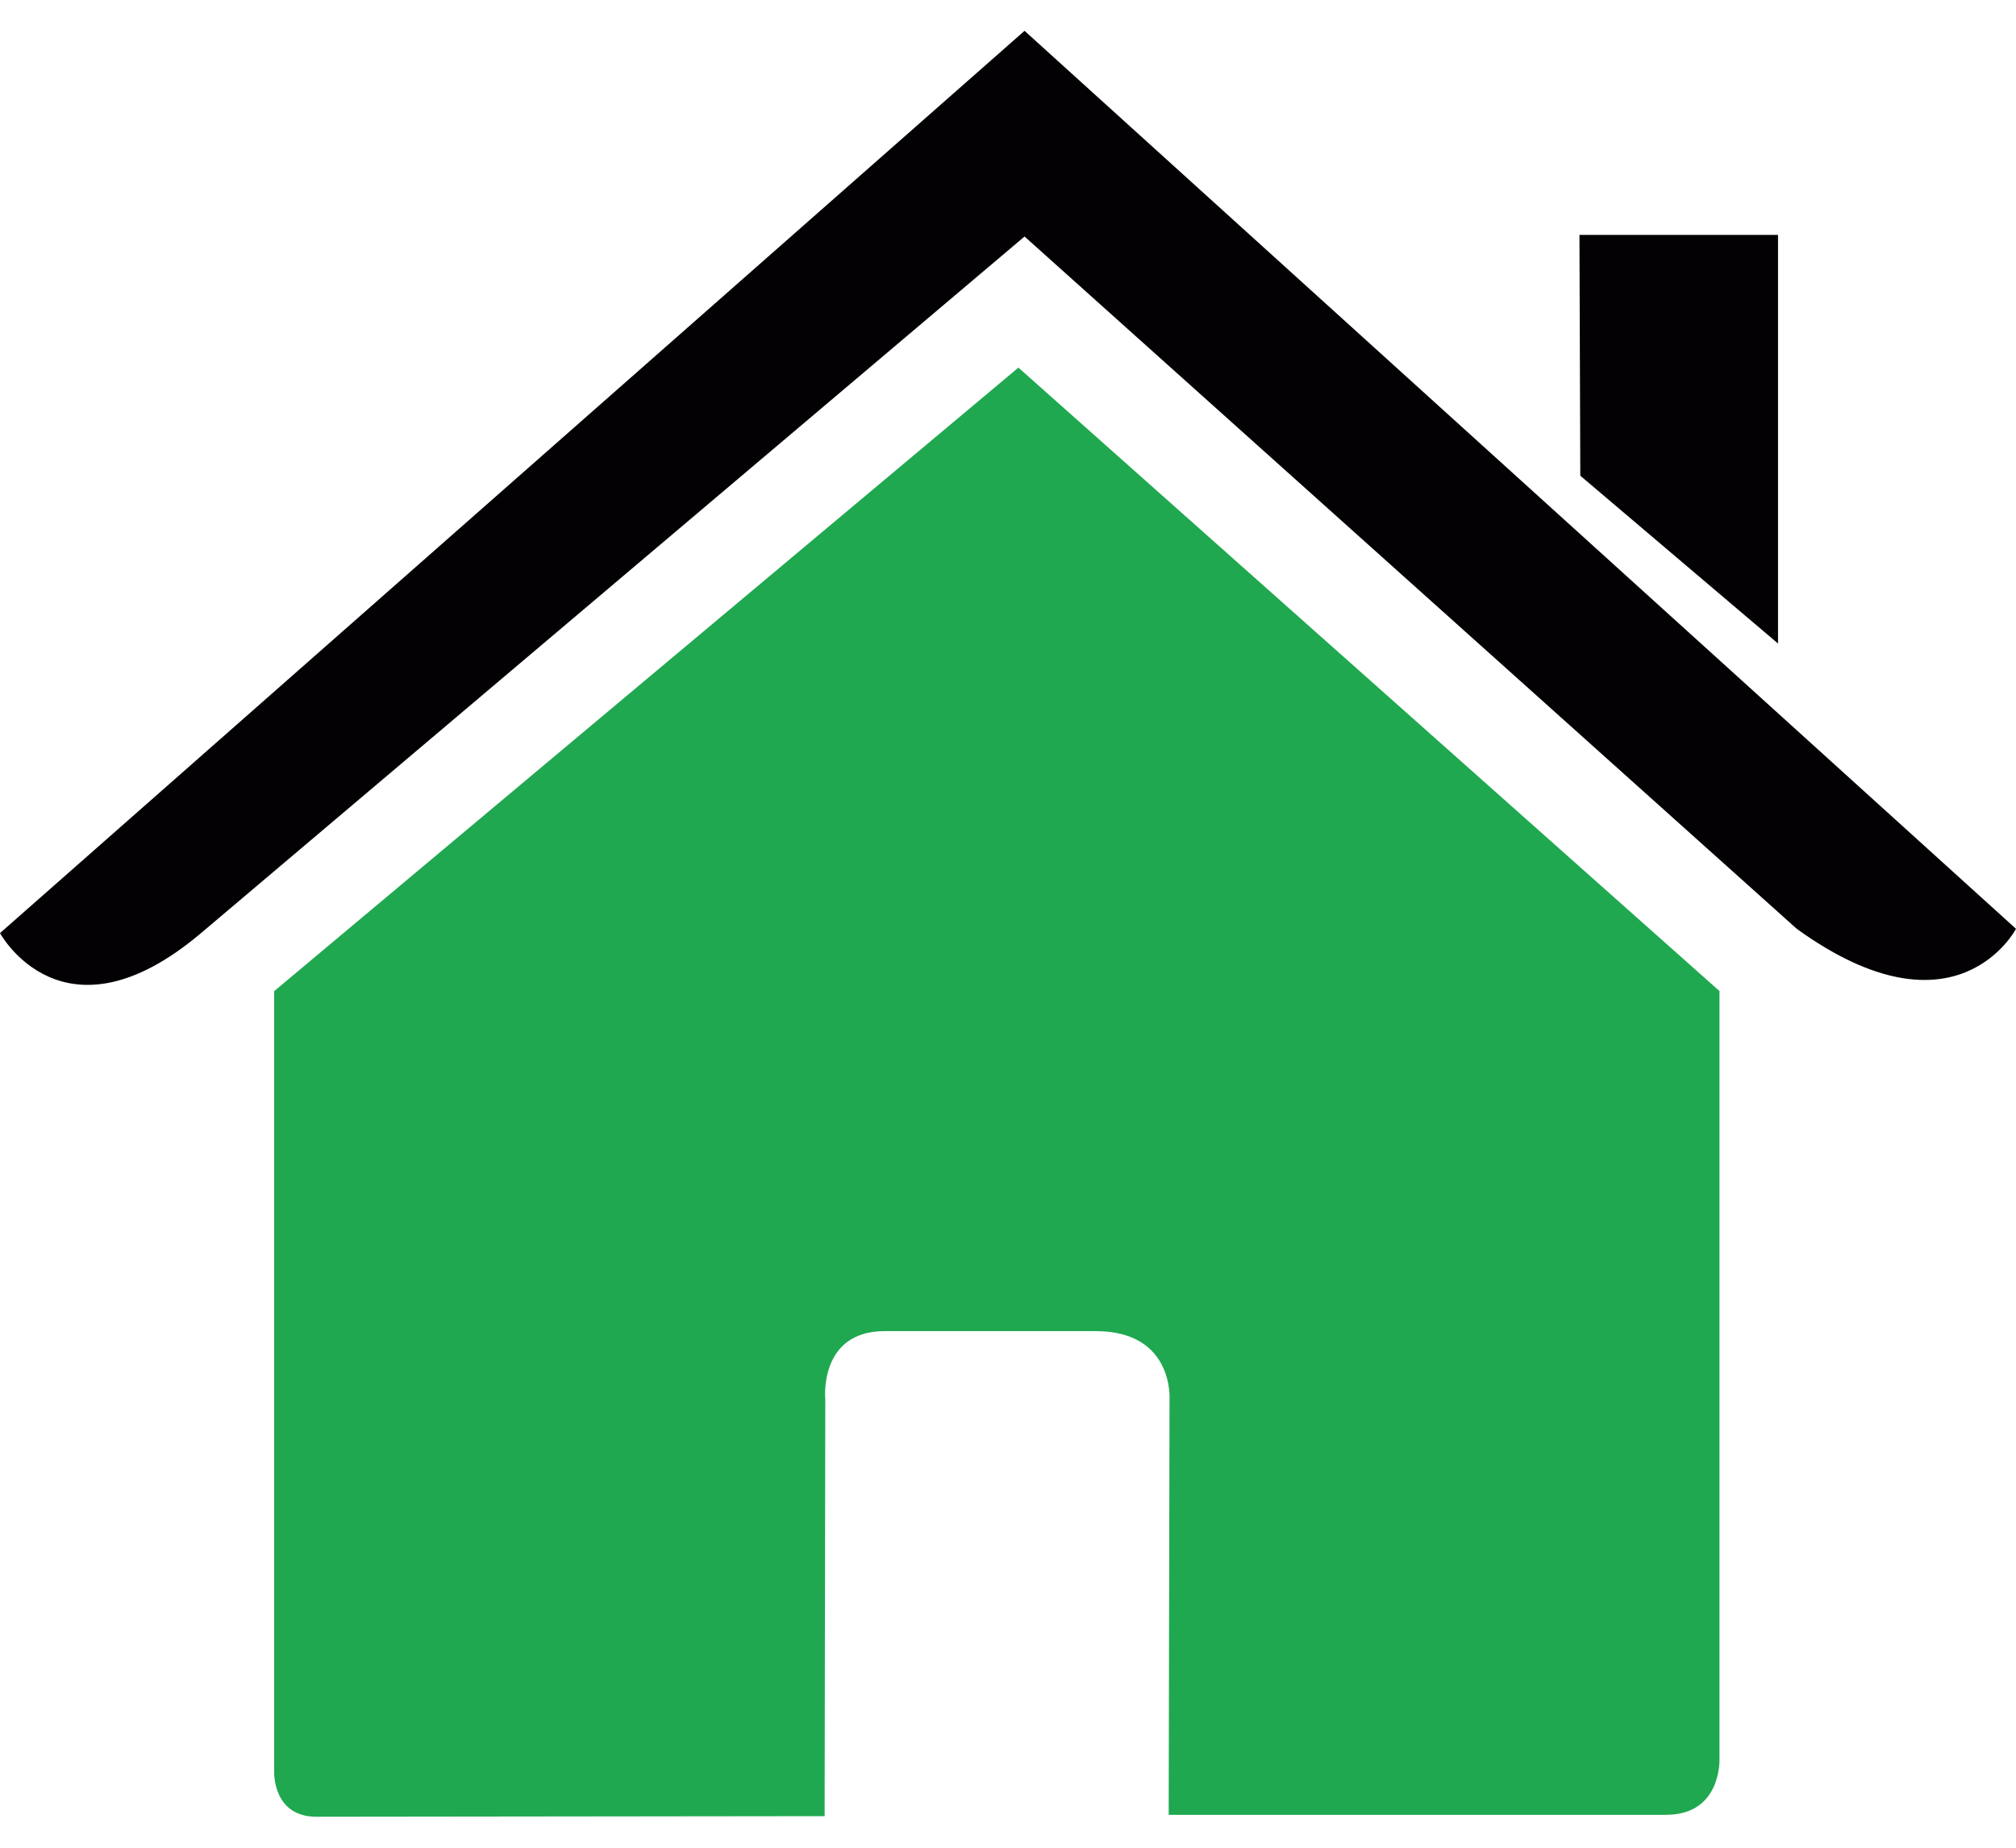 <svg width="24" height="22" fill="none" xmlns="http://www.w3.org/2000/svg"><path d="M3.264 21.094s-.022.537.503.537l6.05-.007.008-4.957s-.085-.818.708-.818h2.51c.938 0 .88.817.88.817l-.01 4.942h5.922c.665 0 .635-.668.635-.668V11.8l-8.346-7.423-8.86 7.424v9.293z" fill="#20A850"/><path d="M0 11.11s.752 1.387 2.393 0l9.804-8.294 9.193 8.243c1.898 1.37 2.61 0 2.61 0L12.197.367 0 11.11zm21.167-8.313h-2.364l.01 2.867 2.354 1.998V2.797z" fill="#030104"/></svg>
